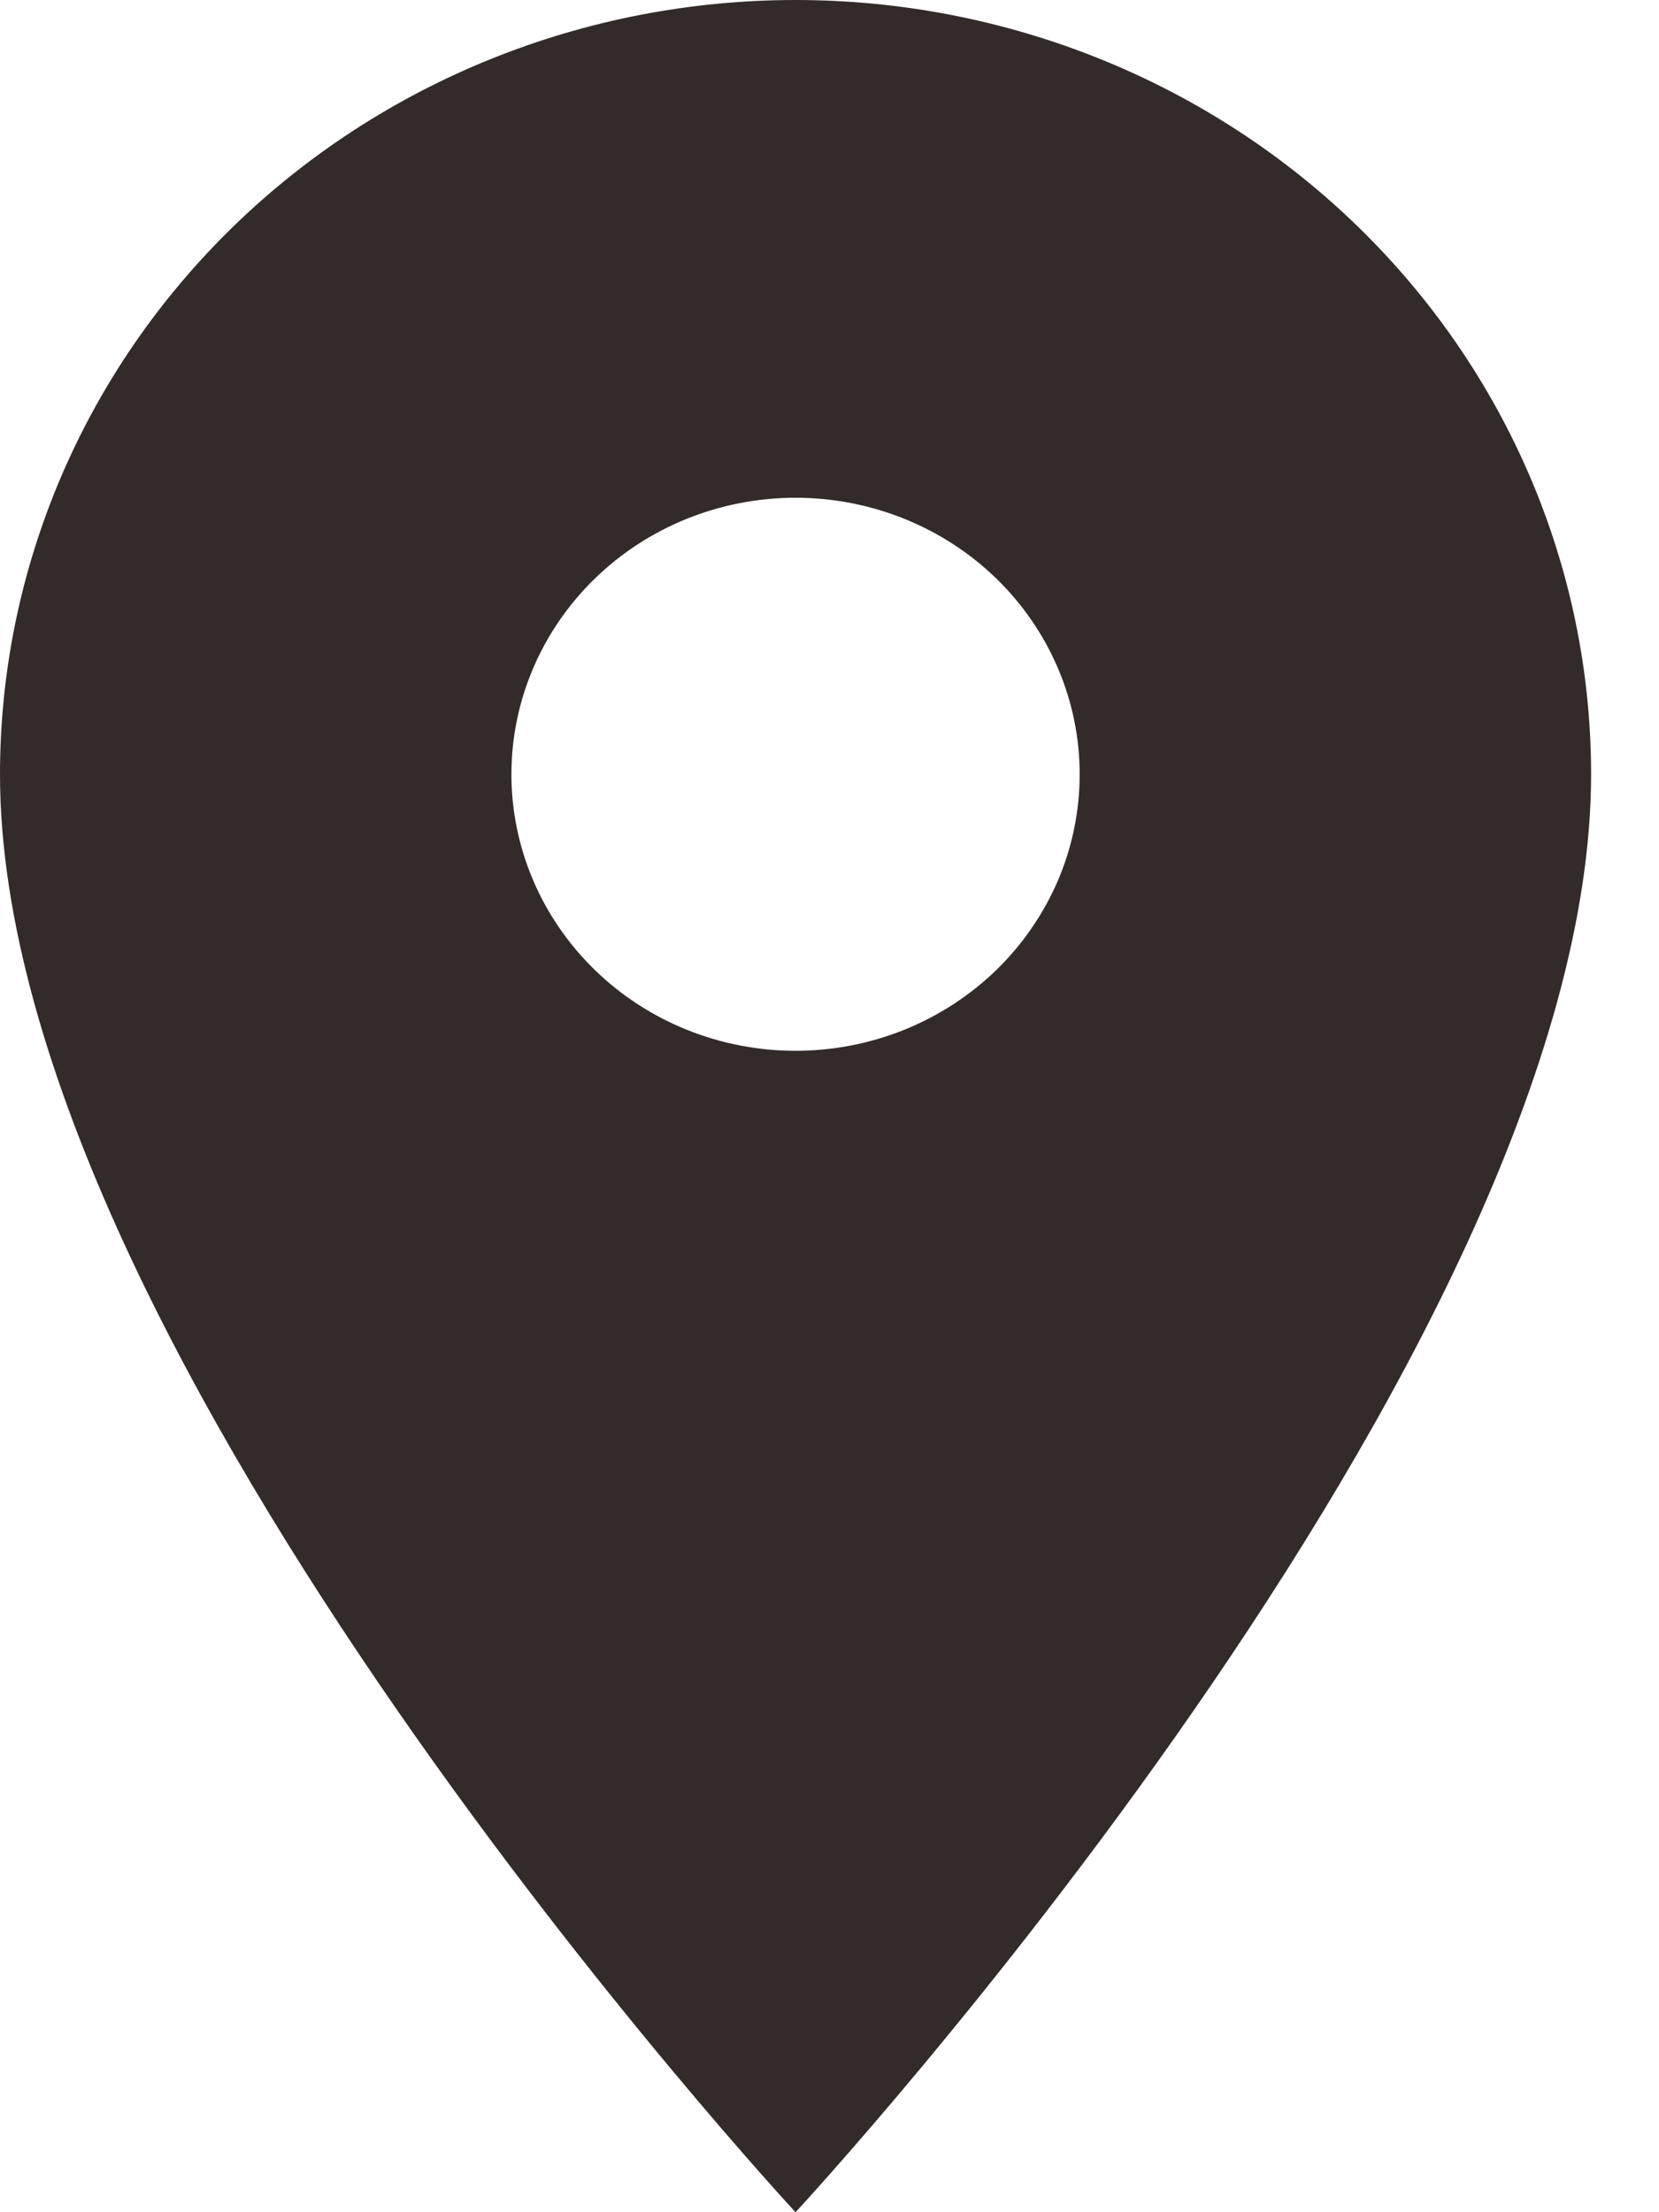 <svg width="15" height="20" viewBox="0 0 15 20" fill="none" xmlns="http://www.w3.org/2000/svg">
<path d="M7.193 9.5C6.512 9.5 5.858 9.237 5.377 8.768C4.895 8.299 4.624 7.663 4.624 7C4.624 6.337 4.895 5.701 5.377 5.232C5.858 4.763 6.512 4.5 7.193 4.5C7.874 4.5 8.528 4.763 9.01 5.232C9.491 5.701 9.762 6.337 9.762 7C9.762 7.328 9.696 7.653 9.567 7.957C9.437 8.26 9.248 8.536 9.01 8.768C8.771 9 8.488 9.184 8.176 9.31C7.865 9.435 7.53 9.5 7.193 9.5ZM7.193 0C5.285 0 3.456 0.737 2.107 2.05C0.758 3.363 0 5.143 0 7C0 12.25 7.193 20 7.193 20C7.193 20 14.386 12.25 14.386 7C14.386 5.143 13.628 3.363 12.279 2.05C10.93 0.737 9.101 0 7.193 0Z" fill="#322B29"/>
</svg>

